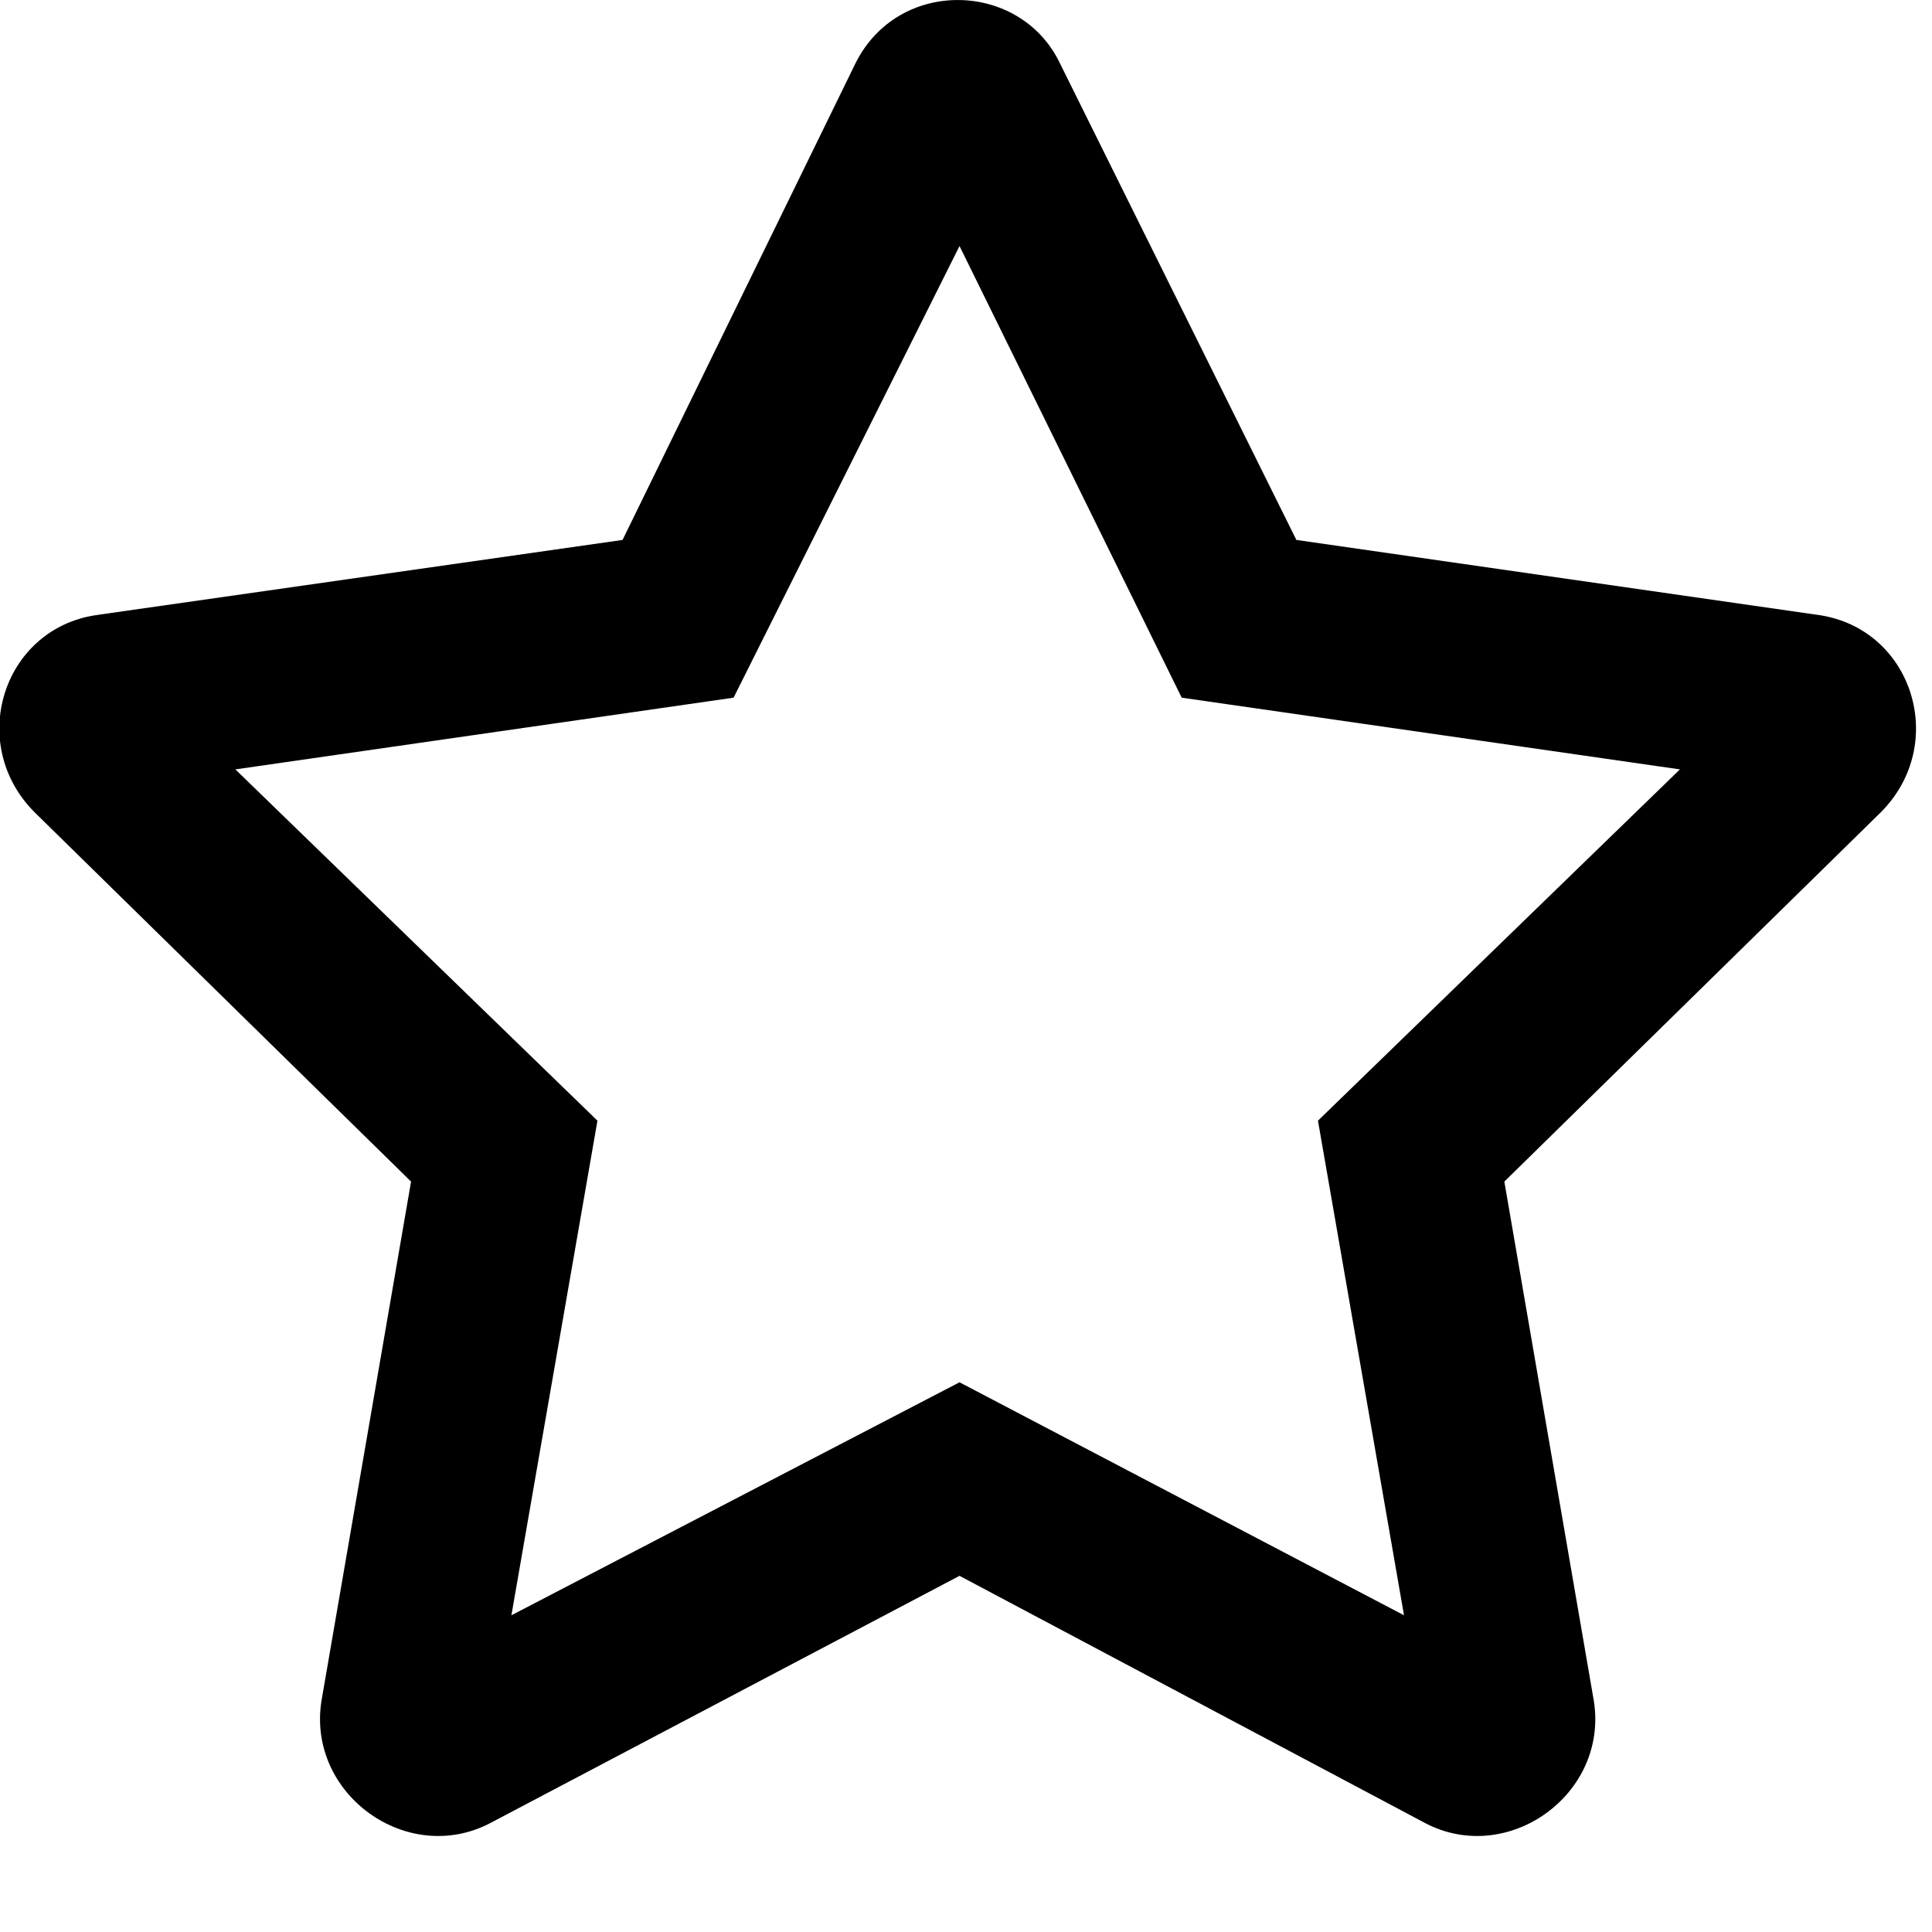 <svg width="17" height="17" viewBox="0 0 17 17" fill="none" xmlns="http://www.w3.org/2000/svg">
<path d="M16.012 5.413C16.832 5.539 17.148 6.549 16.549 7.148L13.237 10.397L14.025 14.97C14.152 15.79 13.268 16.421 12.543 16.043L8.443 13.866L4.311 16.043C3.585 16.421 2.702 15.79 2.828 14.97L3.617 10.397L0.305 7.148C-0.294 6.549 0.021 5.539 0.841 5.413L5.478 4.751L7.528 0.556C7.906 -0.201 8.979 -0.169 9.326 0.556L11.407 4.751L16.012 5.413ZM11.597 9.861L14.782 6.77L10.398 6.139L8.443 2.165L6.455 6.139L2.071 6.77L5.257 9.861L4.5 14.213L8.443 12.163L12.354 14.213L11.597 9.861Z" fill="black"/>
</svg>
